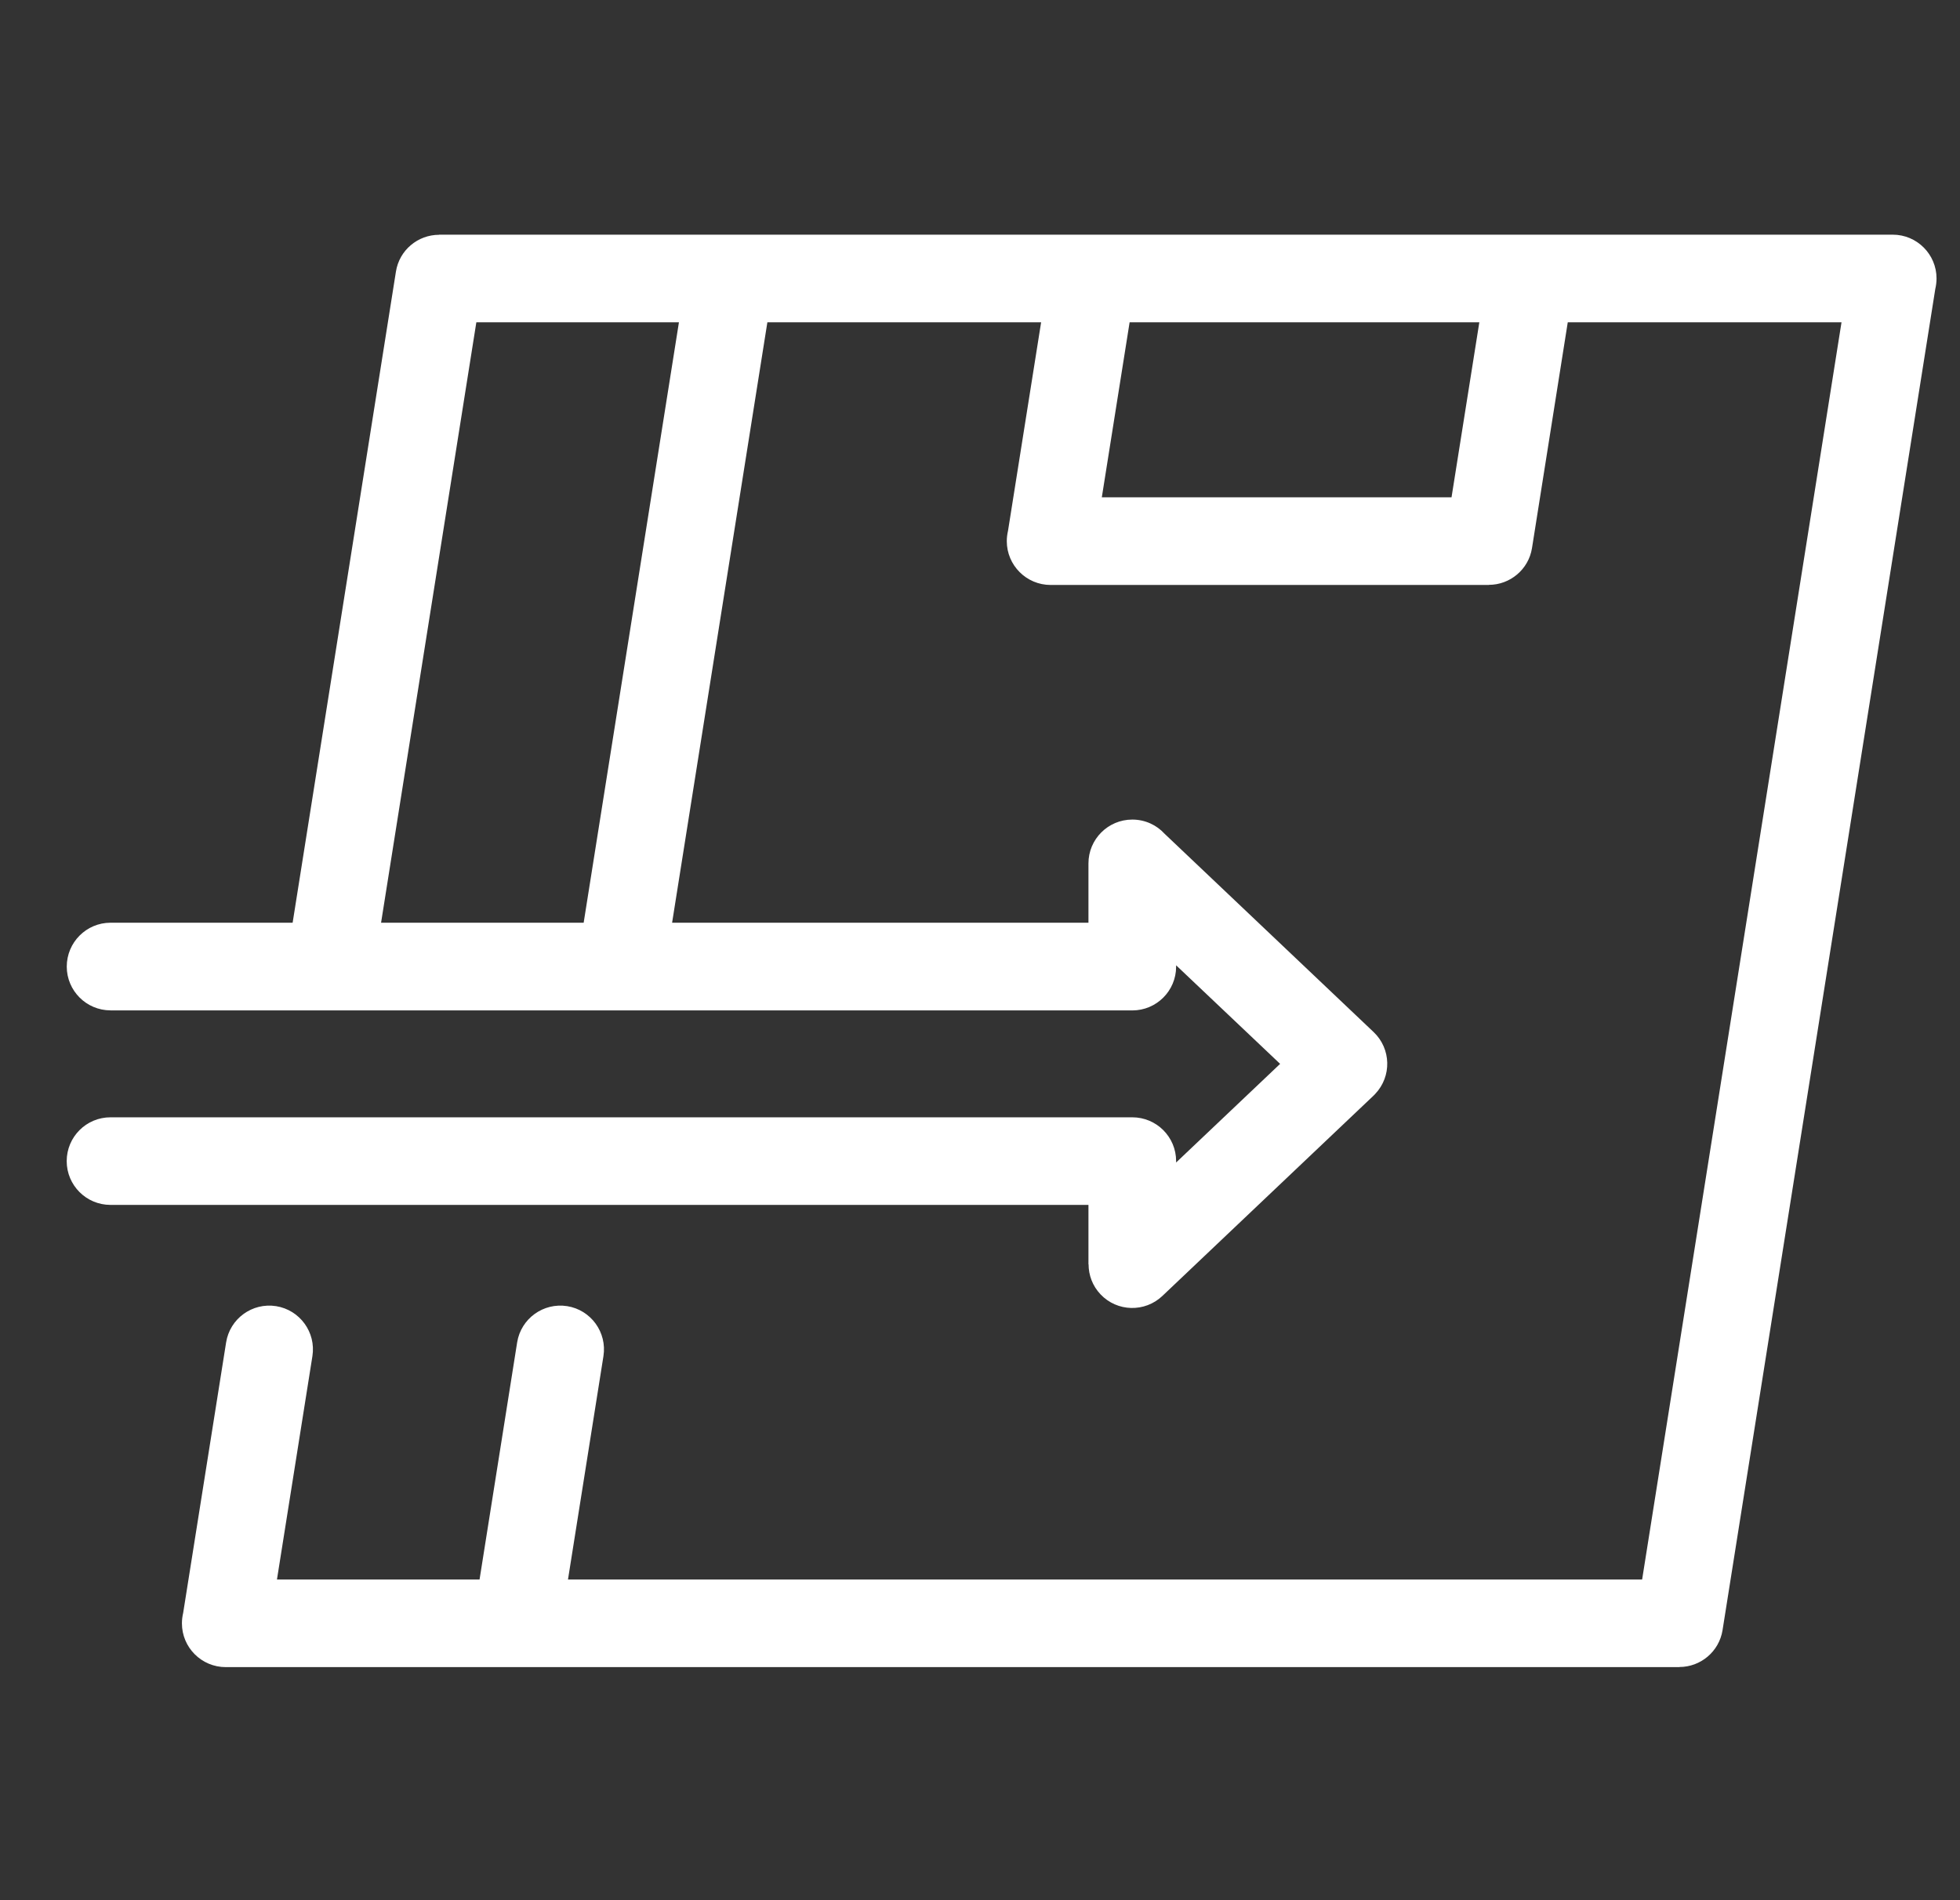 <svg xmlns="http://www.w3.org/2000/svg" fill="none" viewBox="0 0 33 32" height="32" width="33">
<rect x="0" y="0" width="33" height="32" fill="#333333" stroke="none"/>
<g clip-path="url(#clip0_7807_1274)">
<path fill="white" d="M1.861 17.015C1.454 17.015 1.124 16.684 1.124 16.278C1.124 15.87 1.454 15.539 1.861 15.539H4.927L6.666 4.575C6.723 4.212 7.036 3.954 7.393 3.954V3.952H12.293H31.868C32.275 3.952 32.605 4.283 32.605 4.689C32.605 4.75 32.597 4.809 32.584 4.866L29.002 27.453C28.944 27.815 28.631 28.073 28.276 28.073V28.075H8.701H3.801C3.394 28.075 3.063 27.745 3.063 27.338C3.063 27.277 3.071 27.218 3.084 27.162L3.807 22.607C3.871 22.206 4.247 21.933 4.648 21.996C5.049 22.06 5.323 22.437 5.26 22.838L4.663 26.6H8.074L8.707 22.607C8.771 22.206 9.148 21.933 9.549 21.996C9.95 22.06 10.223 22.437 10.16 22.838L9.563 26.6H27.648L31.005 5.428H26.396L25.794 9.229C25.737 9.591 25.422 9.85 25.067 9.849V9.851H17.689C17.282 9.851 16.951 9.52 16.951 9.113C16.951 9.053 16.959 8.994 16.972 8.937L17.529 5.428H12.92L11.316 15.539H18.326V14.54C18.326 14.132 18.657 13.802 19.064 13.802C19.28 13.802 19.474 13.894 19.608 14.041L23.128 17.381C23.423 17.662 23.434 18.127 23.154 18.422L23.127 18.45L19.571 21.824C19.276 22.104 18.81 22.093 18.53 21.798C18.394 21.655 18.328 21.473 18.328 21.291H18.326V20.291H1.86C1.453 20.291 1.123 19.961 1.123 19.554C1.123 19.146 1.453 18.816 1.86 18.816H19.064C19.472 18.816 19.802 19.146 19.802 19.554V19.577L21.553 17.916L19.802 16.256V16.279C19.802 16.686 19.472 17.016 19.064 17.016H1.86L1.861 17.015ZM6.416 15.539H9.827L11.431 5.428H8.02L6.416 15.539ZM24.907 5.428H19.019L18.551 8.375H24.439L24.907 5.428Z"></path>
</g>
<defs>
<clipPath id="clip0_7807_1274">
<rect transform="translate(0.833 0)" fill="white" height="32" width="32"></rect>
</clipPath>
</defs>
</svg>
